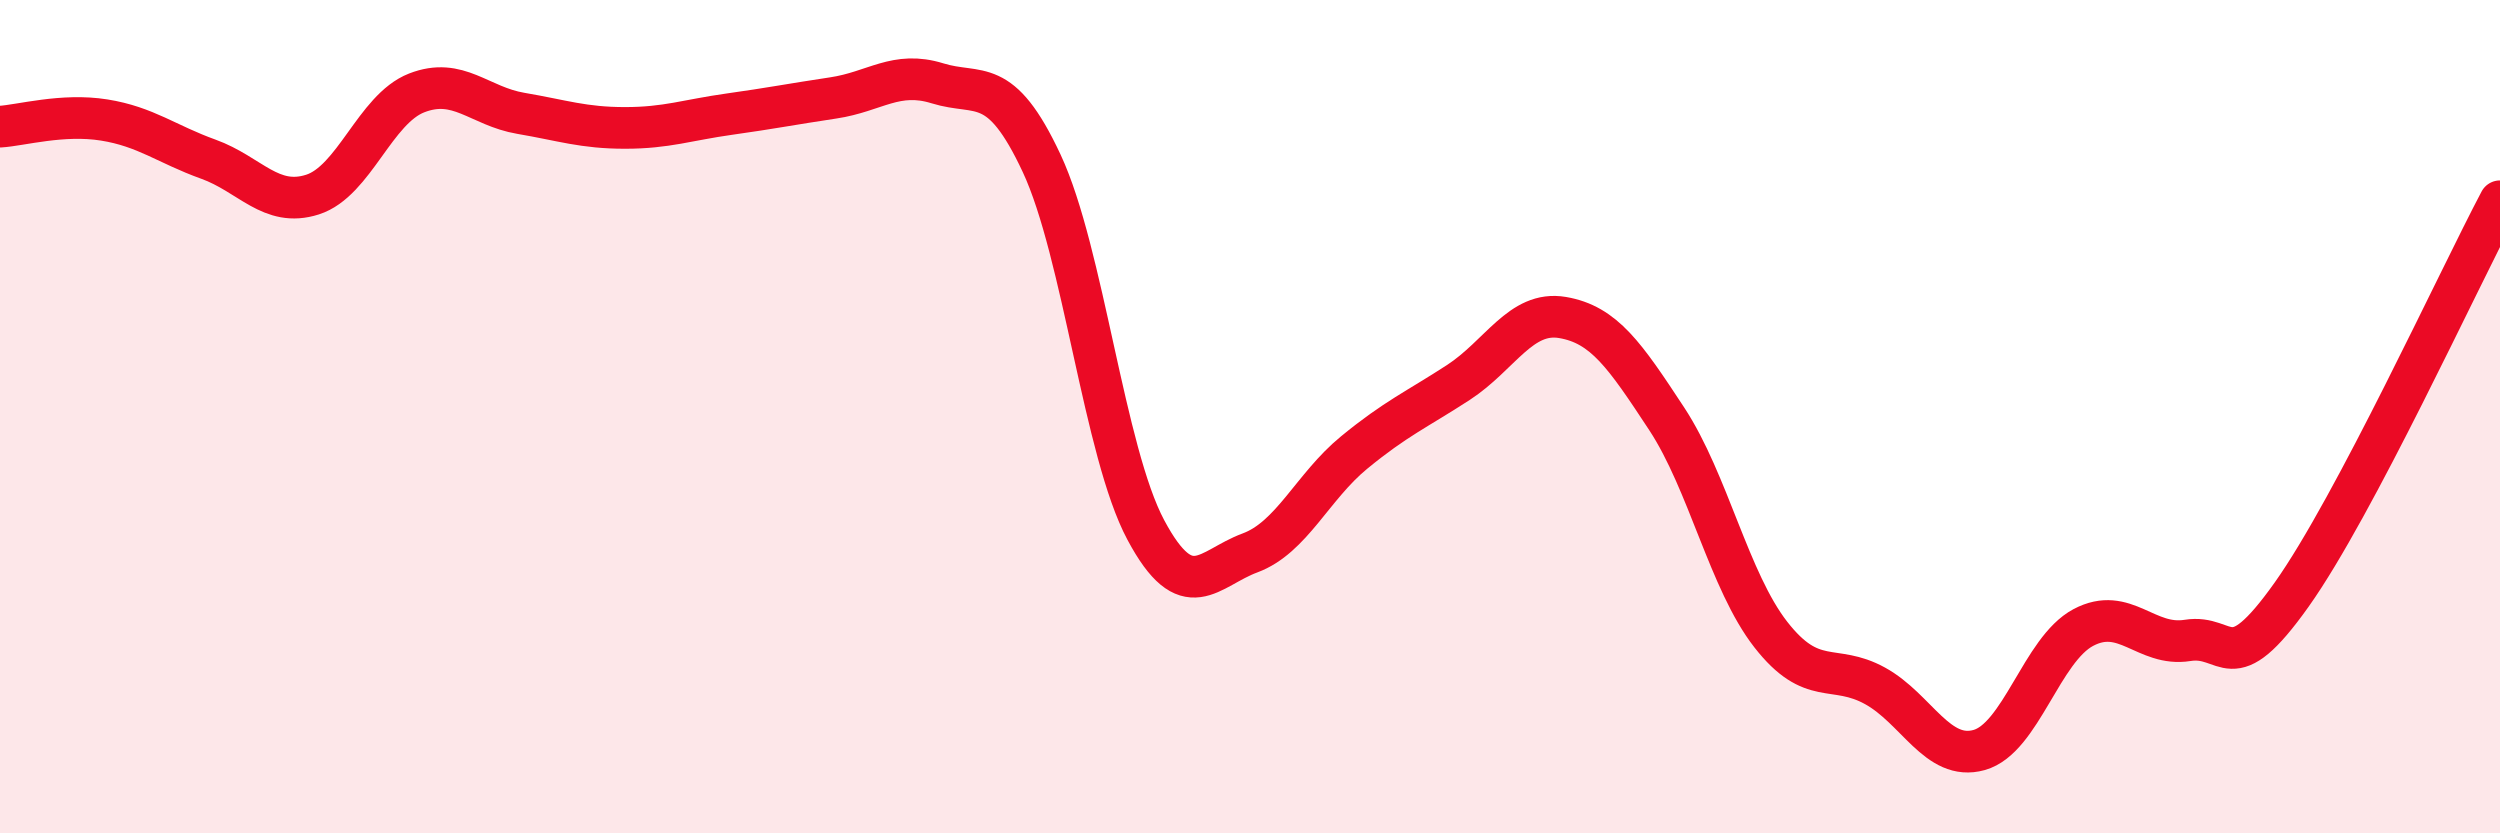 
    <svg width="60" height="20" viewBox="0 0 60 20" xmlns="http://www.w3.org/2000/svg">
      <path
        d="M 0,3.04 C 0.5,3.01 1.5,2.72 2.5,2.88 C 3.5,3.04 4,3.46 5,3.82 C 6,4.18 6.5,4.99 7.5,4.67 C 8.5,4.35 9,2.62 10,2.23 C 11,1.84 11.5,2.55 12.5,2.72 C 13.5,2.89 14,3.07 15,3.07 C 16,3.07 16.5,2.88 17.5,2.74 C 18.5,2.6 19,2.5 20,2.35 C 21,2.2 21.5,1.69 22.5,2 C 23.5,2.31 24,1.78 25,3.92 C 26,6.06 26.5,10.85 27.5,12.72 C 28.5,14.59 29,13.64 30,13.27 C 31,12.9 31.5,11.68 32.5,10.86 C 33.5,10.04 34,9.83 35,9.18 C 36,8.53 36.5,7.45 37.5,7.62 C 38.5,7.79 39,8.53 40,10.05 C 41,11.57 41.5,13.95 42.5,15.23 C 43.5,16.51 44,15.91 45,16.46 C 46,17.01 46.5,18.28 47.5,18 C 48.5,17.72 49,15.59 50,15.06 C 51,14.53 51.5,15.53 52.5,15.37 C 53.5,15.21 53.5,16.38 55,14.27 C 56.5,12.16 59,6.72 60,4.83L60 20L0 20Z"
        fill="#EB0A25"
        opacity="0.1"
        stroke-linecap="round"
        stroke-linejoin="round"
      />
      <path
        d="M 0,3.04 C 0.5,3.01 1.5,2.72 2.5,2.88 C 3.5,3.04 4,3.46 5,3.82 C 6,4.18 6.5,4.99 7.5,4.67 C 8.5,4.35 9,2.62 10,2.23 C 11,1.84 11.5,2.55 12.5,2.72 C 13.5,2.89 14,3.07 15,3.07 C 16,3.07 16.5,2.88 17.5,2.74 C 18.5,2.6 19,2.5 20,2.35 C 21,2.2 21.5,1.69 22.5,2 C 23.5,2.31 24,1.78 25,3.92 C 26,6.06 26.5,10.85 27.5,12.72 C 28.5,14.59 29,13.64 30,13.27 C 31,12.9 31.5,11.68 32.5,10.86 C 33.5,10.04 34,9.83 35,9.18 C 36,8.53 36.5,7.45 37.5,7.62 C 38.5,7.79 39,8.53 40,10.05 C 41,11.57 41.5,13.95 42.5,15.23 C 43.5,16.51 44,15.91 45,16.46 C 46,17.01 46.5,18.28 47.5,18 C 48.5,17.72 49,15.59 50,15.06 C 51,14.53 51.5,15.53 52.5,15.37 C 53.5,15.21 53.5,16.38 55,14.27 C 56.5,12.16 59,6.72 60,4.83"
        stroke="#EB0A25"
        stroke-width="1"
        fill="none"
        stroke-linecap="round"
        stroke-linejoin="round"
      />
    </svg>
  